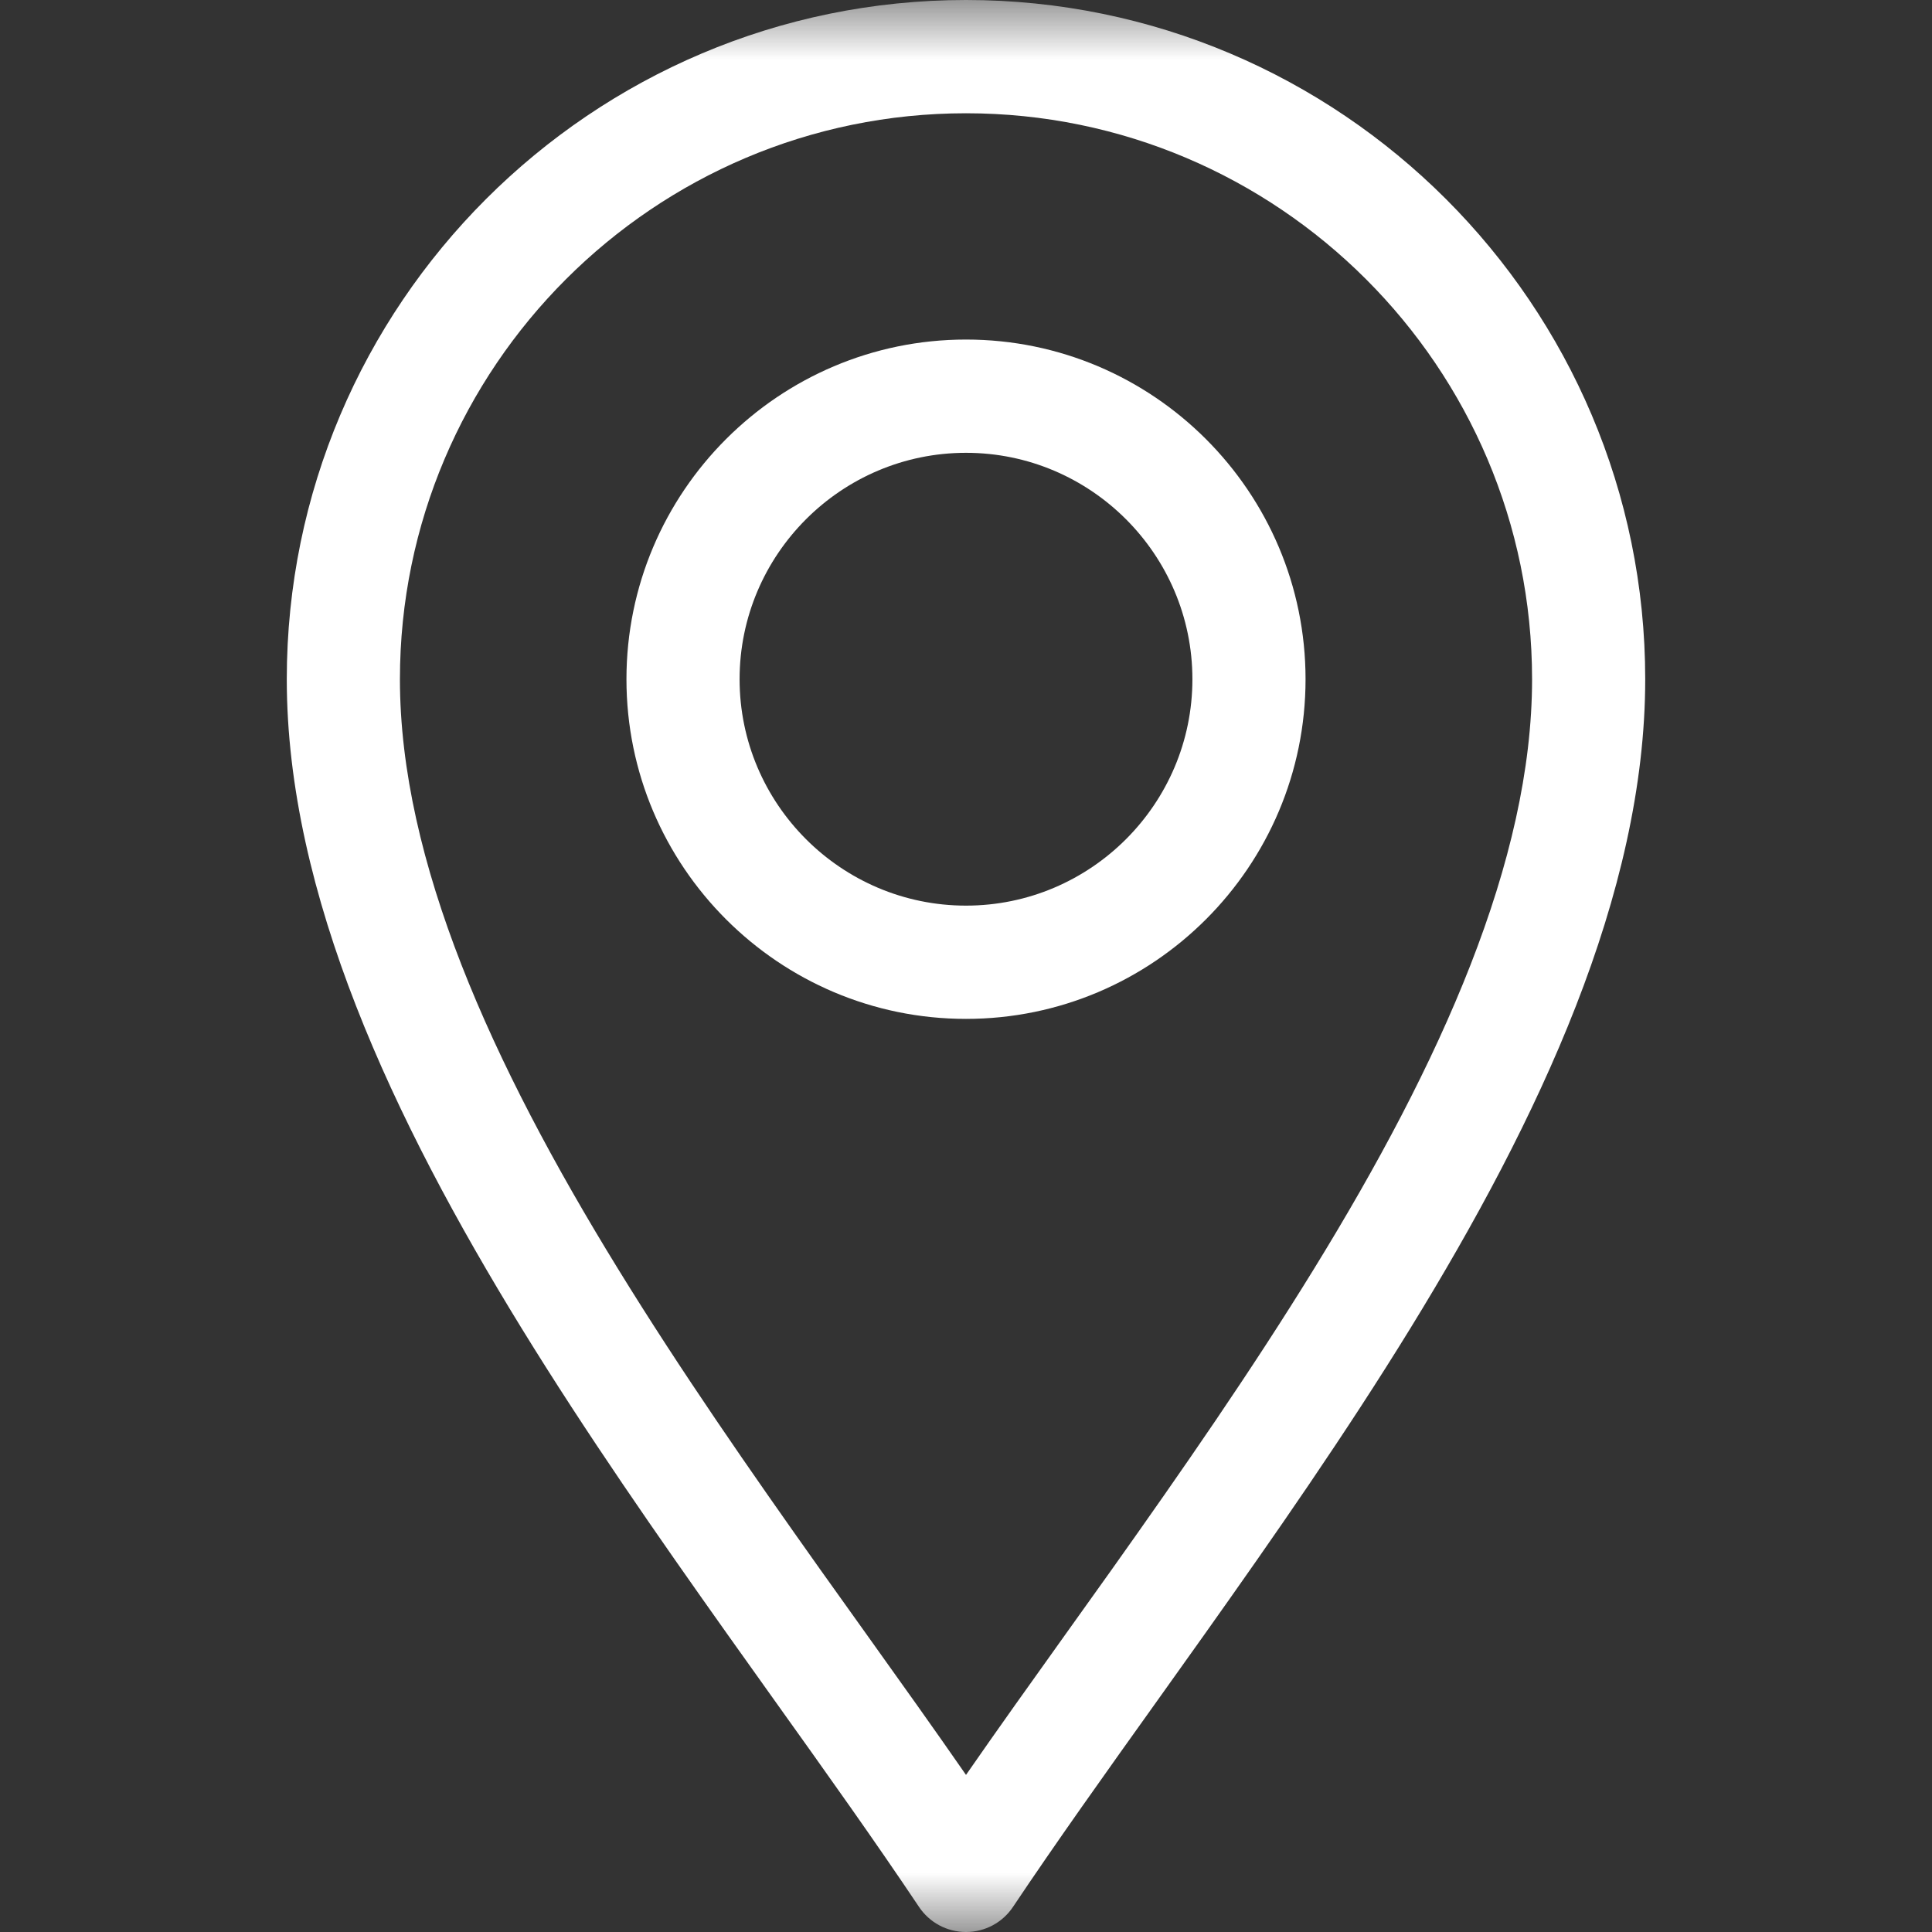 <?xml version="1.0" encoding="UTF-8"?> <svg xmlns="http://www.w3.org/2000/svg" width="16" height="16" viewBox="0 0 16 16" fill="none"><rect x="0" y="0" width="16" height="16" fill="#333333" stroke="none"/><mask id="mask0_592_152" style="mask-type:luminance" maskUnits="userSpaceOnUse" x="0" y="0" width="16" height="16"><path d="M0 9.53674e-07H16V16H0V9.53674e-07Z" fill="white"></path></mask><g mask="url(#mask0_592_152)"><path fill-rule="evenodd" clip-rule="evenodd" d="M8 16C8.157 16 8.303 15.922 8.39 15.791C8.747 15.257 9.154 14.686 9.585 14.083C9.714 13.901 9.846 13.717 9.979 13.53C10.551 12.724 11.145 11.871 11.681 10.999C12.742 9.273 13.625 7.404 13.625 5.625C13.625 2.523 11.102 9.53674e-07 8 9.53674e-07C4.898 9.53674e-07 2.375 2.523 2.375 5.625C2.375 7.404 3.258 9.273 4.319 10.999C4.855 11.871 5.449 12.724 6.021 13.53C6.154 13.717 6.286 13.901 6.415 14.083C6.846 14.686 7.253 15.257 7.61 15.791C7.697 15.922 7.843 16 8 16ZM5.118 10.508C4.07 8.805 3.312 7.127 3.312 5.625C3.312 3.041 5.416 0.938 8 0.938C10.584 0.938 12.688 3.041 12.688 5.625C12.688 7.127 11.93 8.805 10.882 10.508C10.363 11.352 9.785 12.184 9.215 12.987C9.085 13.169 8.956 13.35 8.828 13.529C8.542 13.929 8.262 14.321 8 14.699C7.738 14.321 7.458 13.929 7.172 13.529C7.044 13.35 6.915 13.169 6.785 12.987C6.215 12.184 5.637 11.352 5.118 10.508Z" fill="white"></path><path fill-rule="evenodd" clip-rule="evenodd" d="M5.188 5.625C5.188 7.176 6.449 8.438 8 8.438C9.551 8.438 10.812 7.176 10.812 5.625C10.812 4.074 9.551 2.812 8 2.812C6.449 2.812 5.188 4.074 5.188 5.625ZM8 7.5C6.967 7.5 6.125 6.658 6.125 5.625C6.125 4.592 6.967 3.75 8 3.75C9.033 3.75 9.875 4.592 9.875 5.625C9.875 6.658 9.033 7.5 8 7.5Z" fill="white"></path></g></svg> 